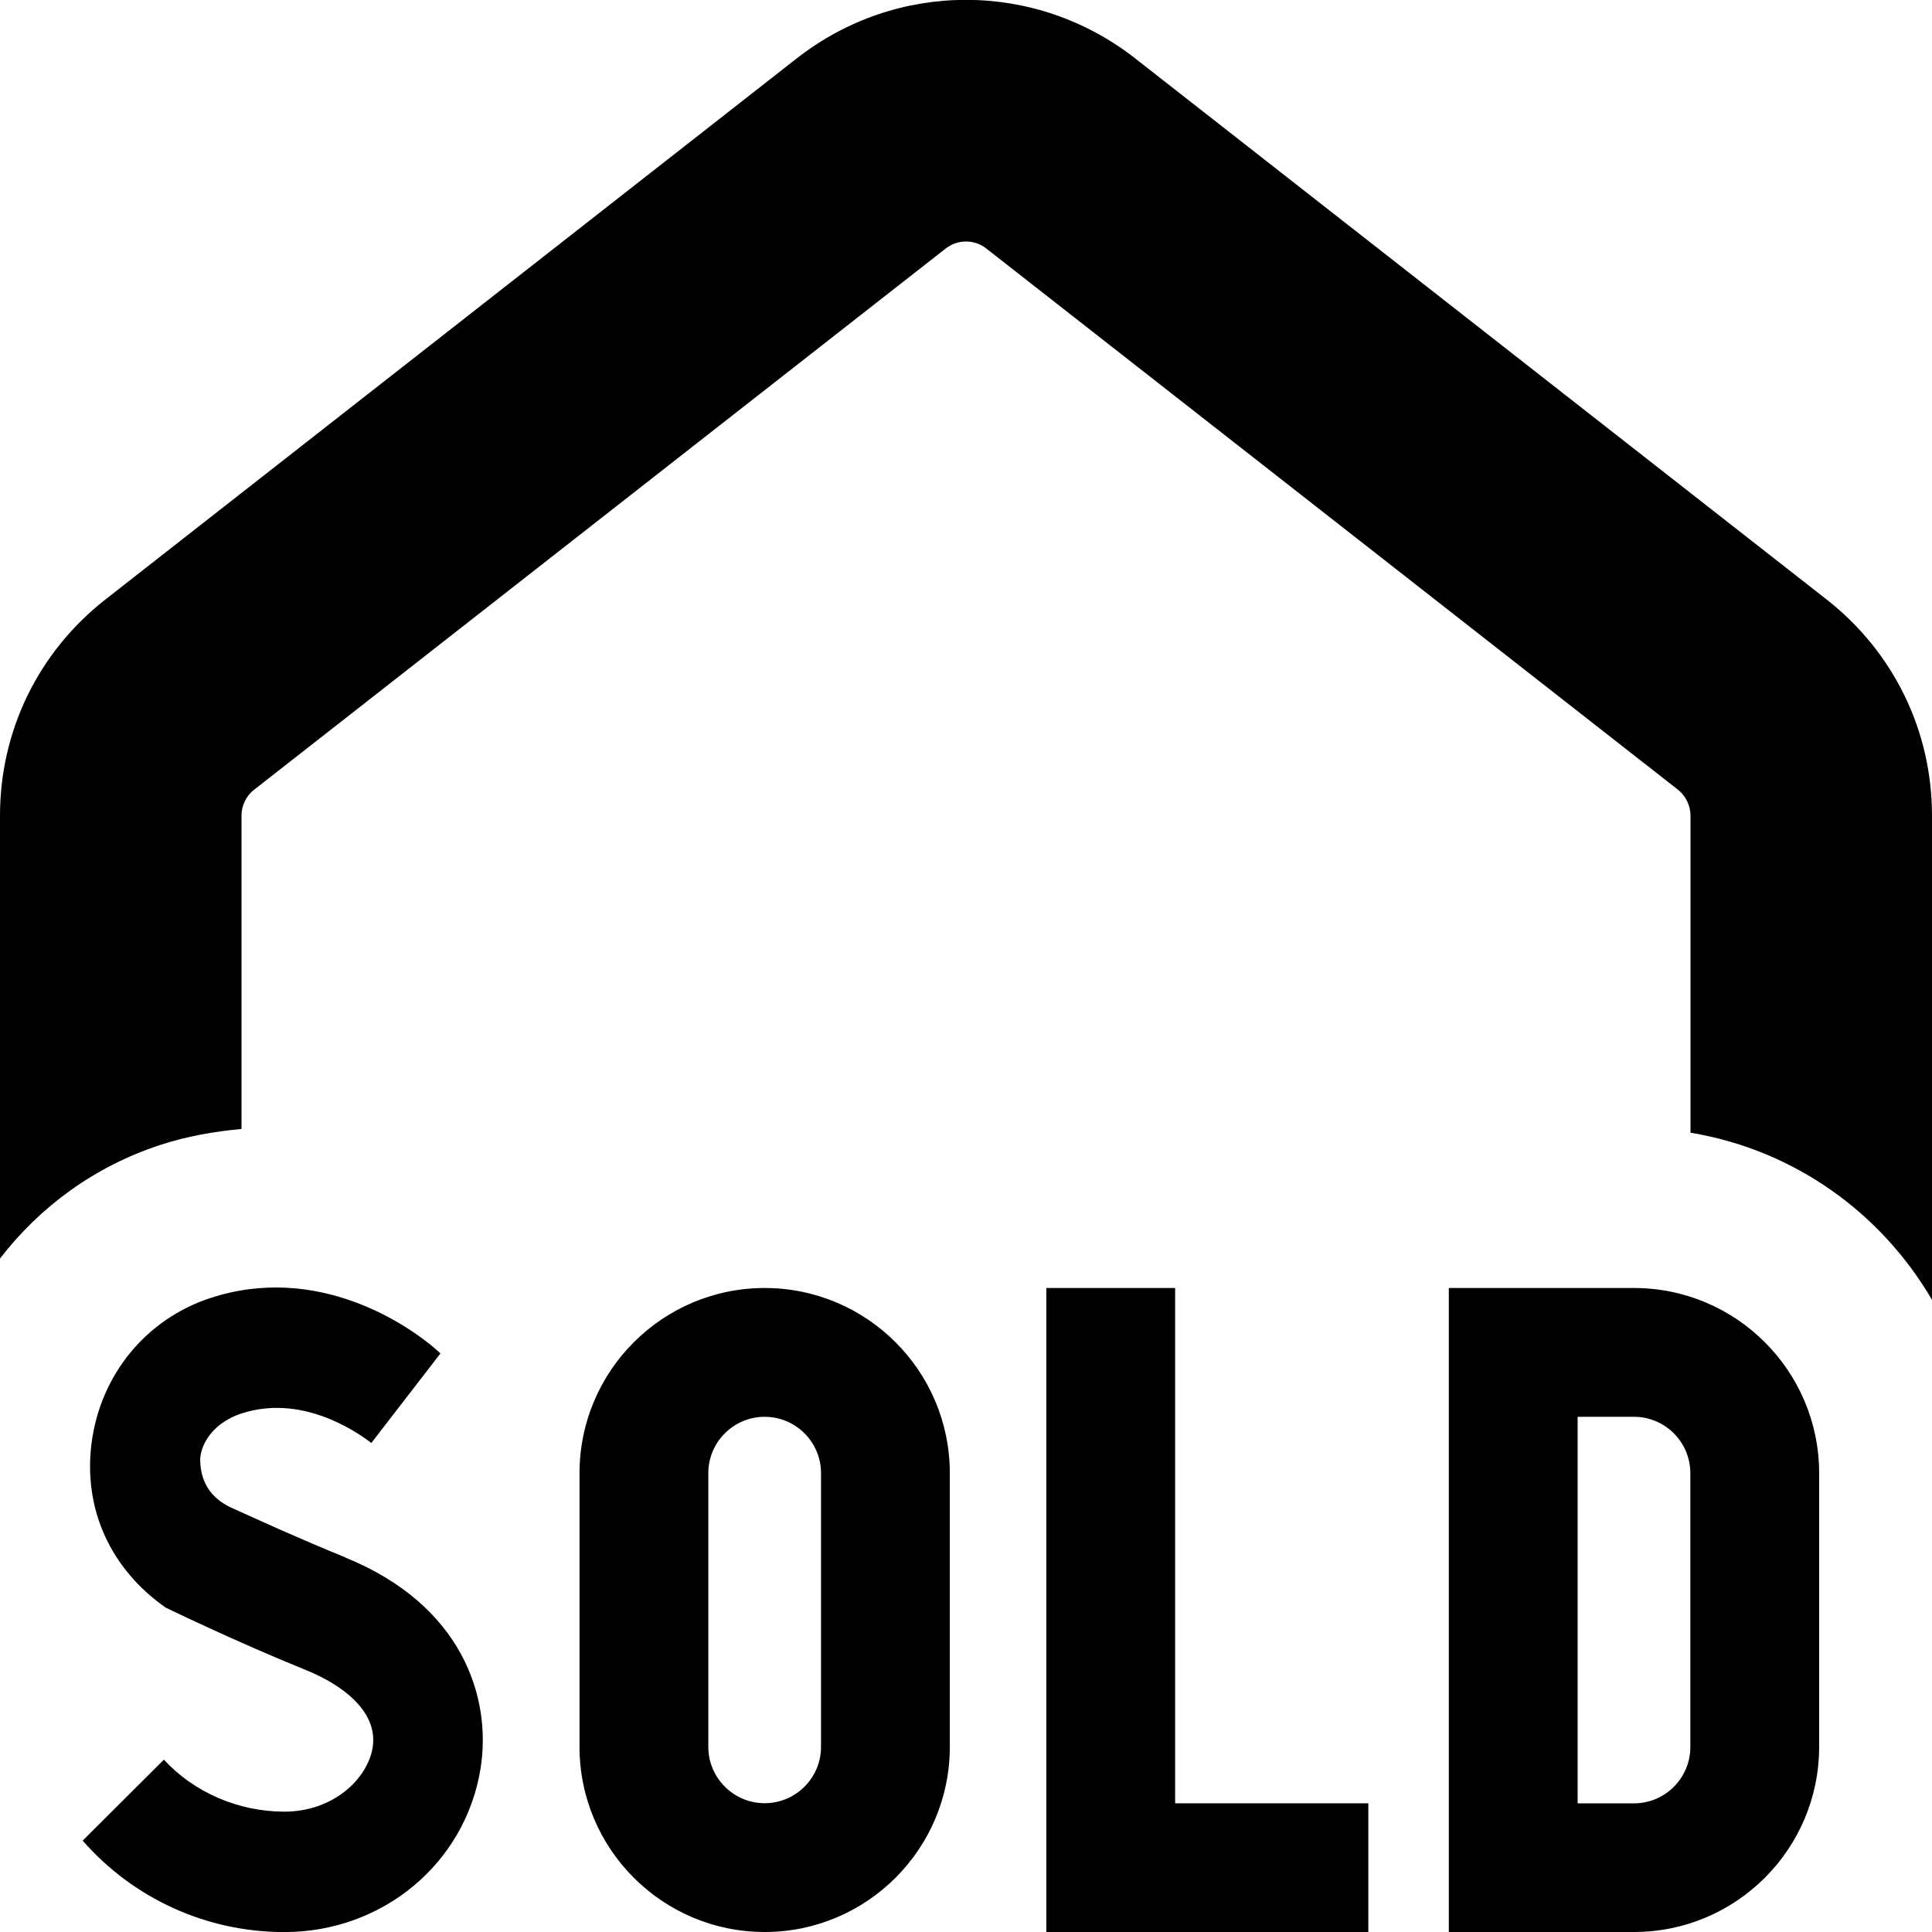 <?xml version="1.0" encoding="UTF-8"?>
<svg xmlns="http://www.w3.org/2000/svg" id="Layer_1" data-name="Layer 1" viewBox="0 0 24 24">
  <path d="m24,10.132v6.015c-.633-1.084-1.716-1.864-3-2.076v-3.939c0-.125-.059-.245-.157-.323L12.252,3.087c-.148-.116-.355-.116-.504,0L3.157,9.81c-.099.077-.157.197-.157.322v3.892c-.332.032-.67.087-1.015.201-.81.266-1.488.764-1.985,1.409v-5.502c0-1.055.477-2.033,1.308-2.684L9.898.725c1.238-.969,2.965-.969,4.203,0l8.591,6.723c.831.651,1.308,1.629,1.308,2.685ZM4.286,19.345c-.56-.228-1.084-.467-1.366-.595-.099-.045-.428-.173-.433-.615-.002-.131.103-.441.515-.577.73-.236,1.392.2,1.611.367l.859-1.113c-.401-.369-1.539-1.123-2.863-.686-.796.263-1.359.951-1.471,1.796-.106.818.23,1.565.921,2.049.003,0,.838.409,1.753.78.214.086.905.409.817.959-.065.391-.492.795-1.096.795-.572,0-1.124-.24-1.497-.646l-1.009,1.006c.633.723,1.541,1.136,2.506,1.136,1.221,0,2.245-.853,2.436-2.028.143-.882-.224-2.036-1.685-2.627Zm7.513-1.045v3.4c0,1.269-1.031,2.3-2.3,2.3s-2.3-1.031-2.3-2.3v-3.4c0-1.269,1.031-2.3,2.3-2.3s2.3,1.031,2.3,2.3Zm-1.6,0c0-.386-.314-.7-.7-.7s-.7.314-.7.7v3.4c0,.386.314.7.7.7s.7-.314.7-.7v-3.4Zm12.399,0v3.4c0,1.269-1.031,2.3-2.3,2.3h-2.3v-8h2.3c1.269,0,2.3,1.031,2.3,2.3Zm-1.6,0c0-.386-.314-.7-.7-.7s-.7,0-.7,0v4.802s.314,0,.7,0,.7-.314.7-.7v-3.4Zm-6.4-2.3h-1.6v8h4v-1.599c-1.105,0-2.4,0-2.4,0v-6.401Z"></path>
</svg>
